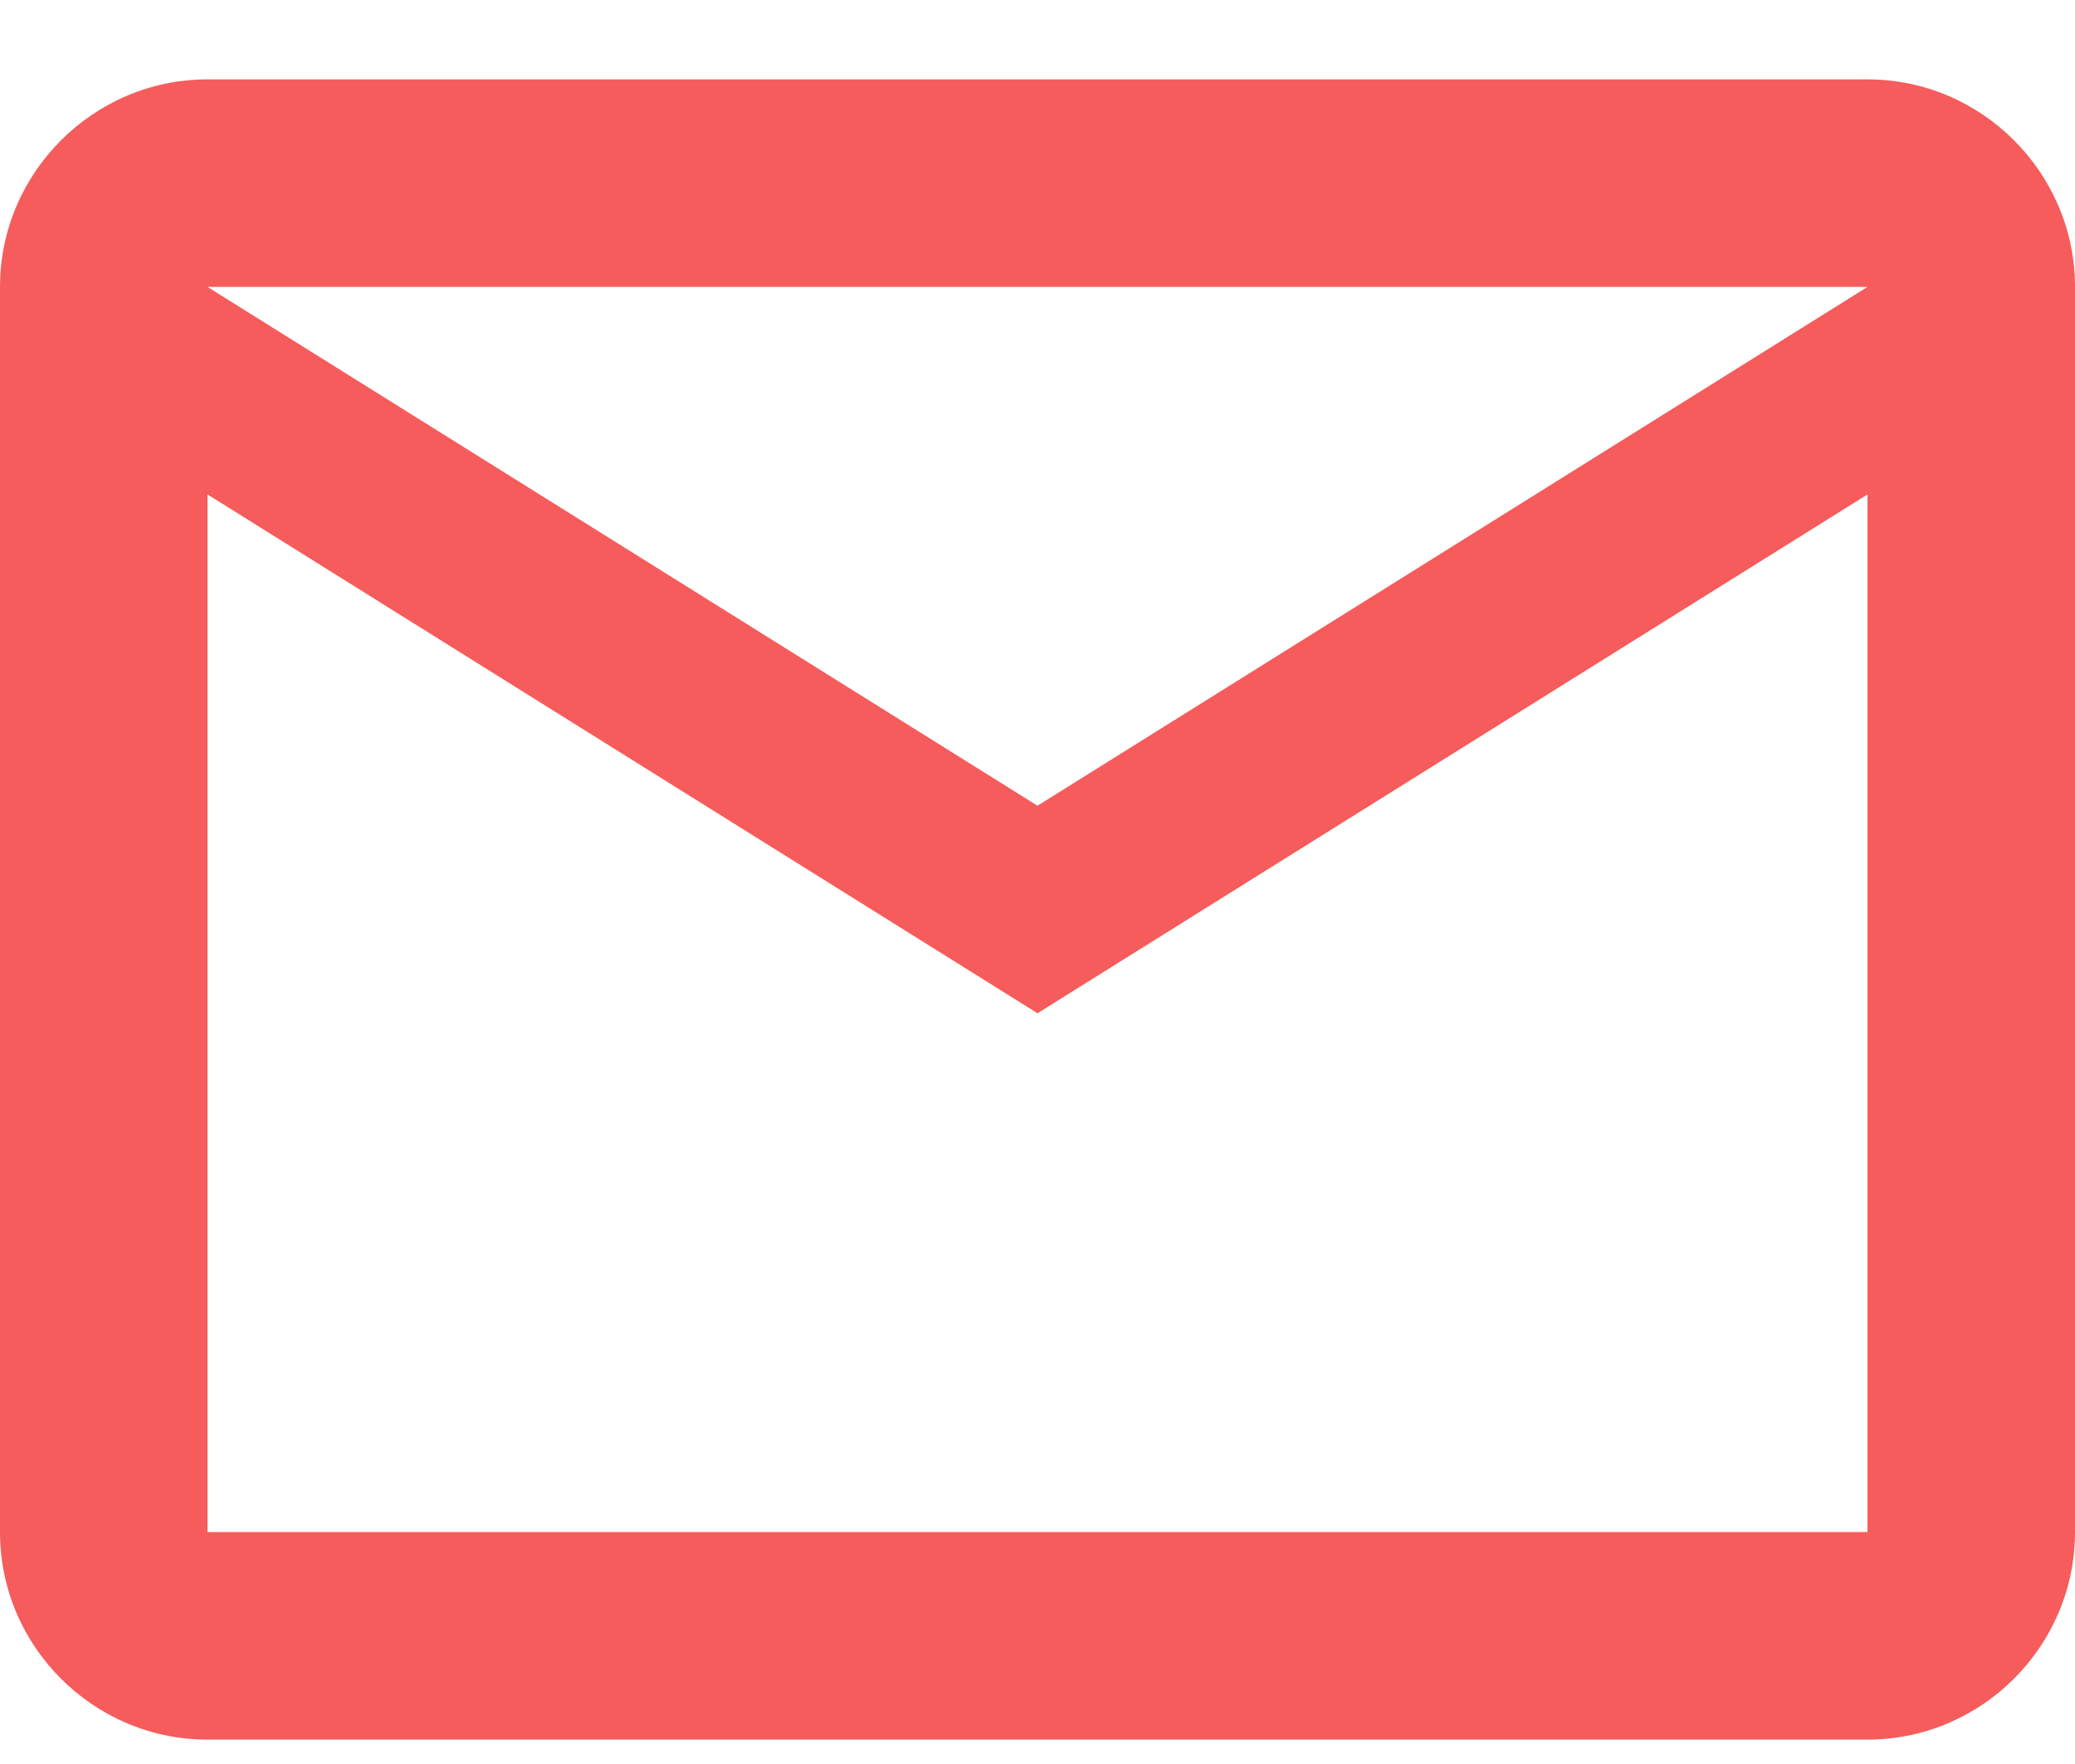 <svg width="20" height="17" viewBox="0 0 20 17" fill="none" xmlns="http://www.w3.org/2000/svg">
<path id="Vector" d="M20 2.765C20 1.665 19.1 0.765 18 0.765H2C0.9 0.765 0 1.665 0 2.765V14.765C0 15.865 0.9 16.765 2 16.765H18C19.1 16.765 20 15.865 20 14.765V2.765ZM18 2.765L10 7.765L2 2.765H18ZM18 14.765H2V4.765L10 9.765L18 4.765V14.765Z" fill="#F55C5B"/>
</svg>
